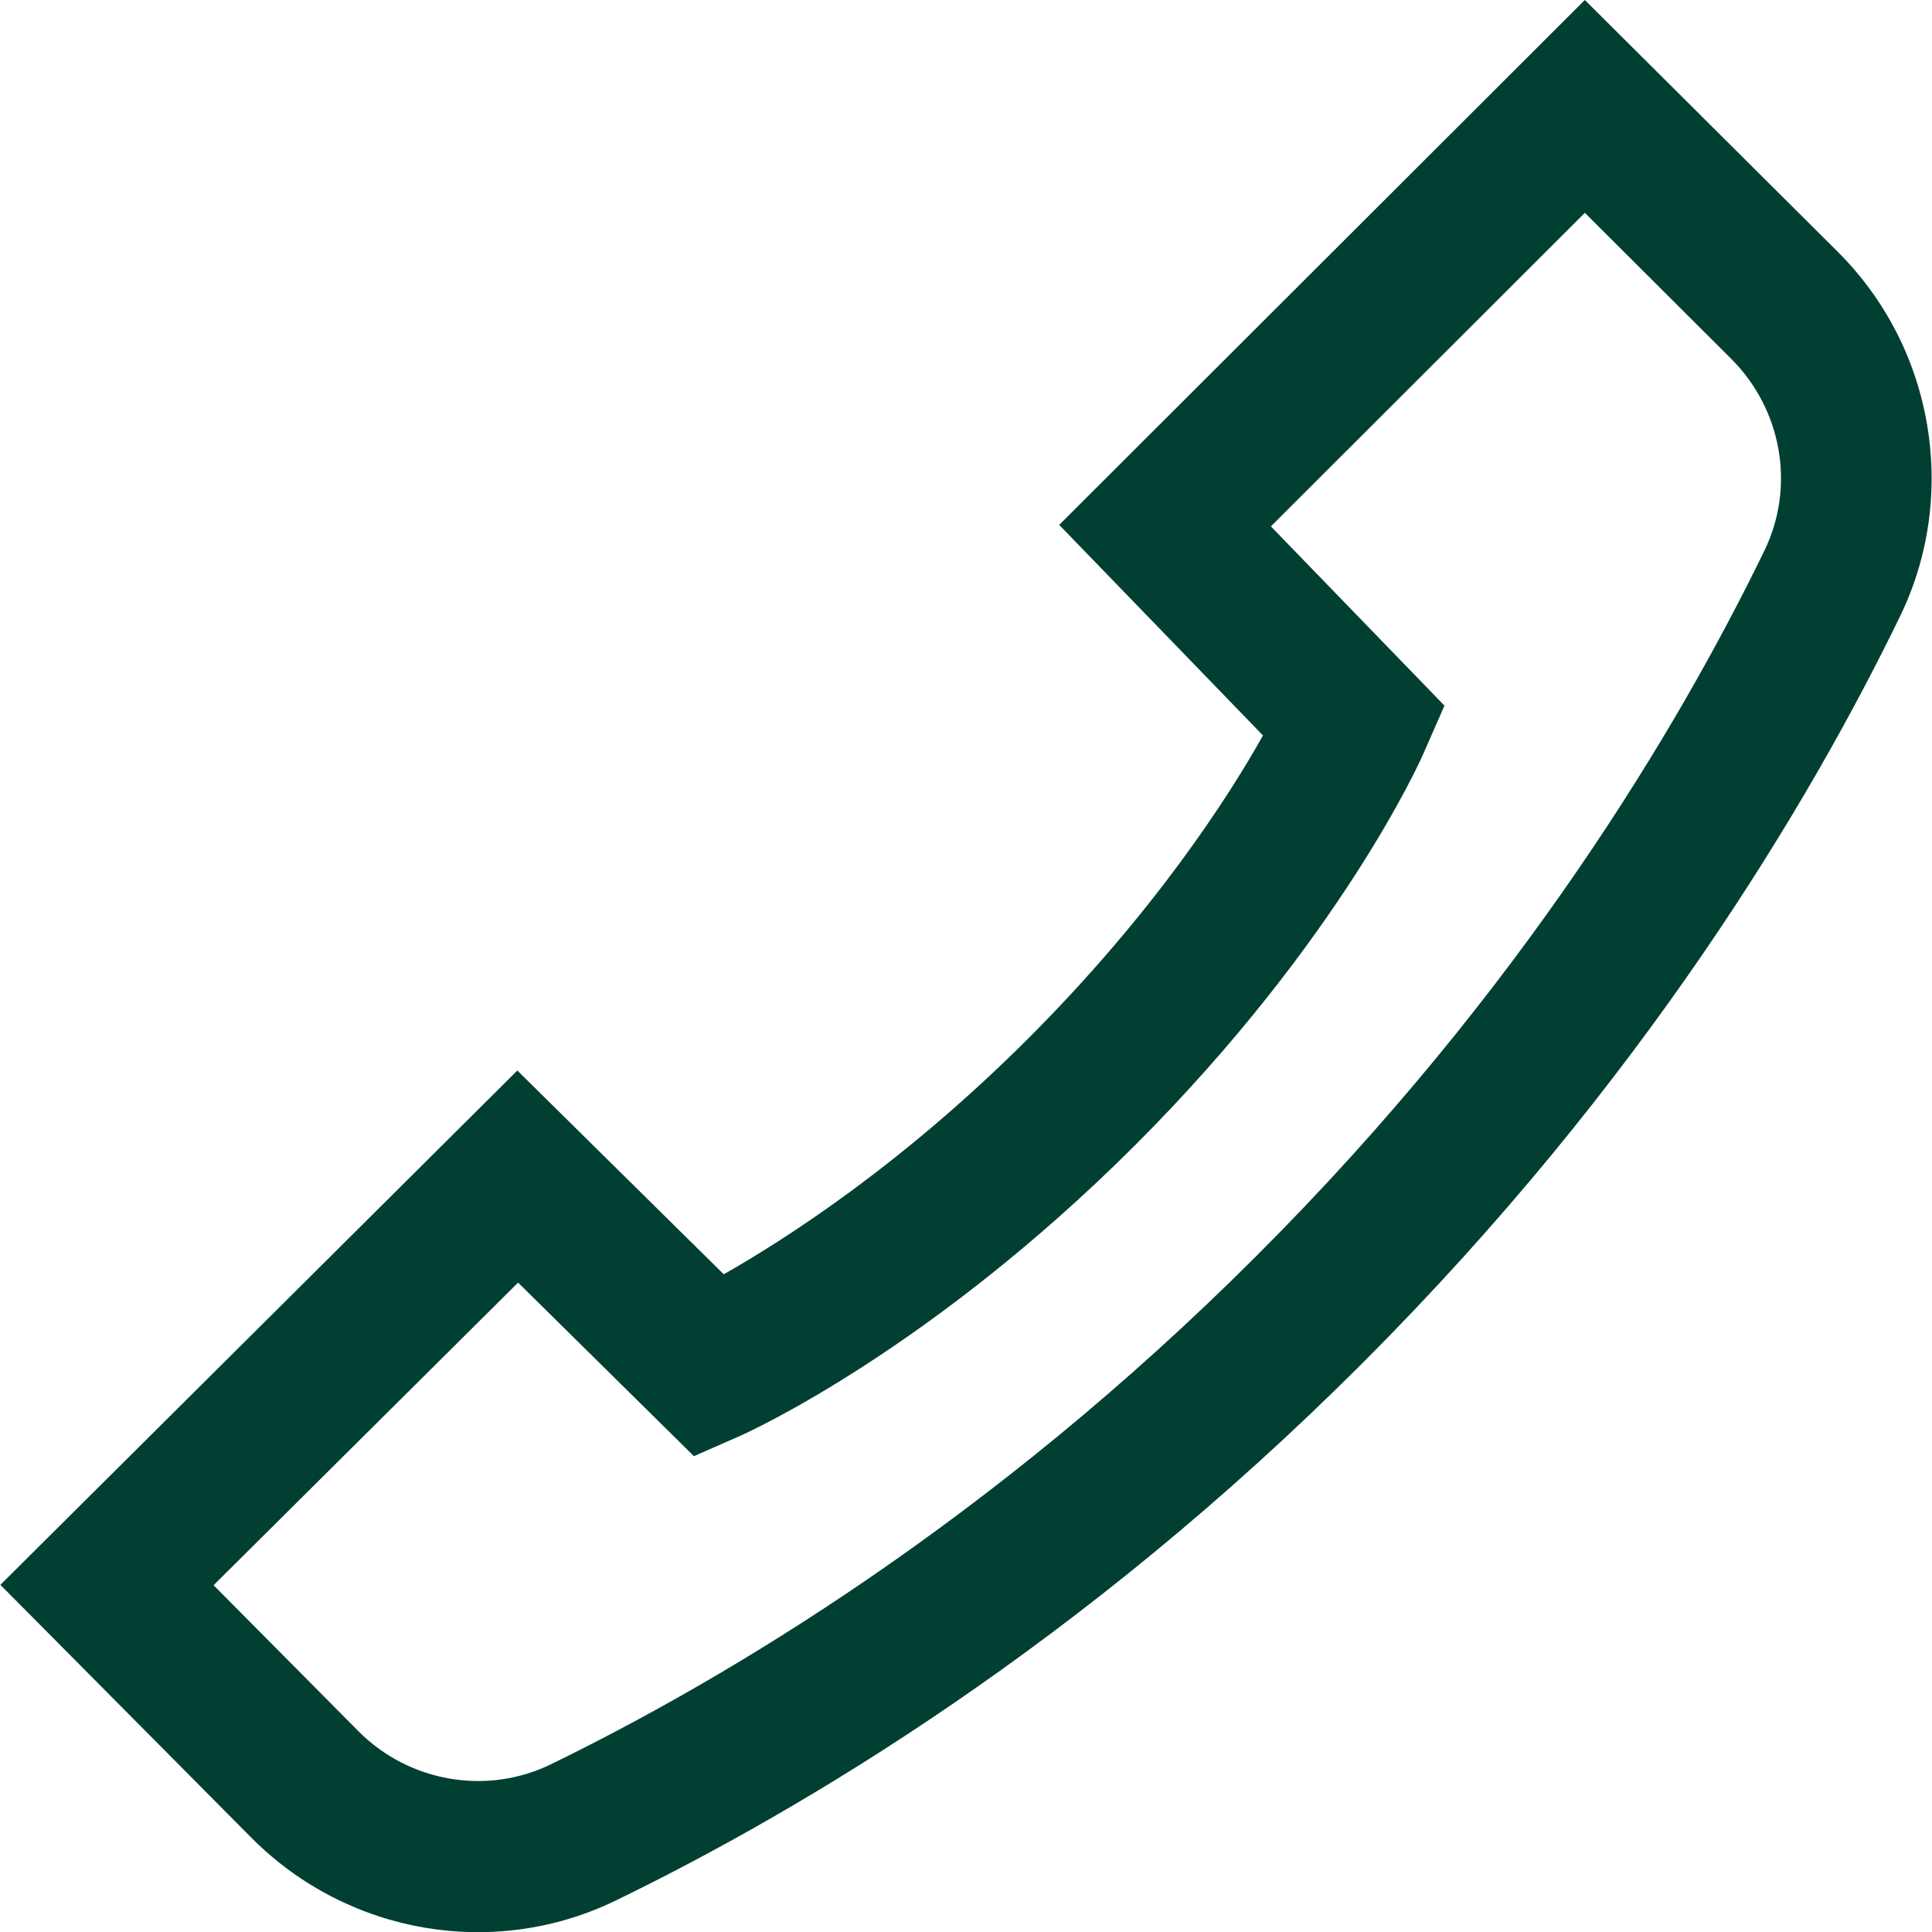 <?xml version="1.0" encoding="utf-8"?>
<!-- Generator: Adobe Illustrator 24.0.1, SVG Export Plug-In . SVG Version: 6.00 Build 0)  -->
<svg version="1.1" id="Capa_1" xmlns="http://www.w3.org/2000/svg" xmlns:xlink="http://www.w3.org/1999/xlink" x="0px" y="0px"
	 viewBox="0 0 512 512" style="enable-background:new 0 0 512 512;" xml:space="preserve">
<style type="text/css">
	.st0{fill:#003F32;}
</style>
<g>
	<g>
		<path class="st0" d="M487.1,66.8L420,0L280.7,139.1l54,55.8c-9,16.1-28.7,46.8-62.2,80.3c-33.5,33.5-64.5,53.3-80.7,62.5l-54.7-54
			L0.1,420l66.7,67.2c25.5,25.5,64.3,32.1,96.5,16.4c49.2-23.9,123.5-68,197.8-142.4c74.4-74.4,118.5-148.6,142.4-197.8
			c5.7-11.7,8.4-24.2,8.4-36.6C511.9,104.8,503.4,83.1,487.1,66.8z M467.6,145.9c-22.6,46.5-64.2,116.6-134.7,187
			c-70.4,70.4-140.6,112.1-187,134.7c-16.9,8.2-37.4,4.7-50.8-8.7l-38.5-38.8l80.7-80.2l46.6,46l12.5-5.5c2-0.9,50.2-22.7,104.5-77
			c54.3-54.3,75.7-102.1,76.5-104.1l5.4-12.3l-46-47.5L420,56.4l38.8,38.7C472.3,108.6,475.8,129,467.6,145.9z"/>
	</g>
</g>
</svg>
